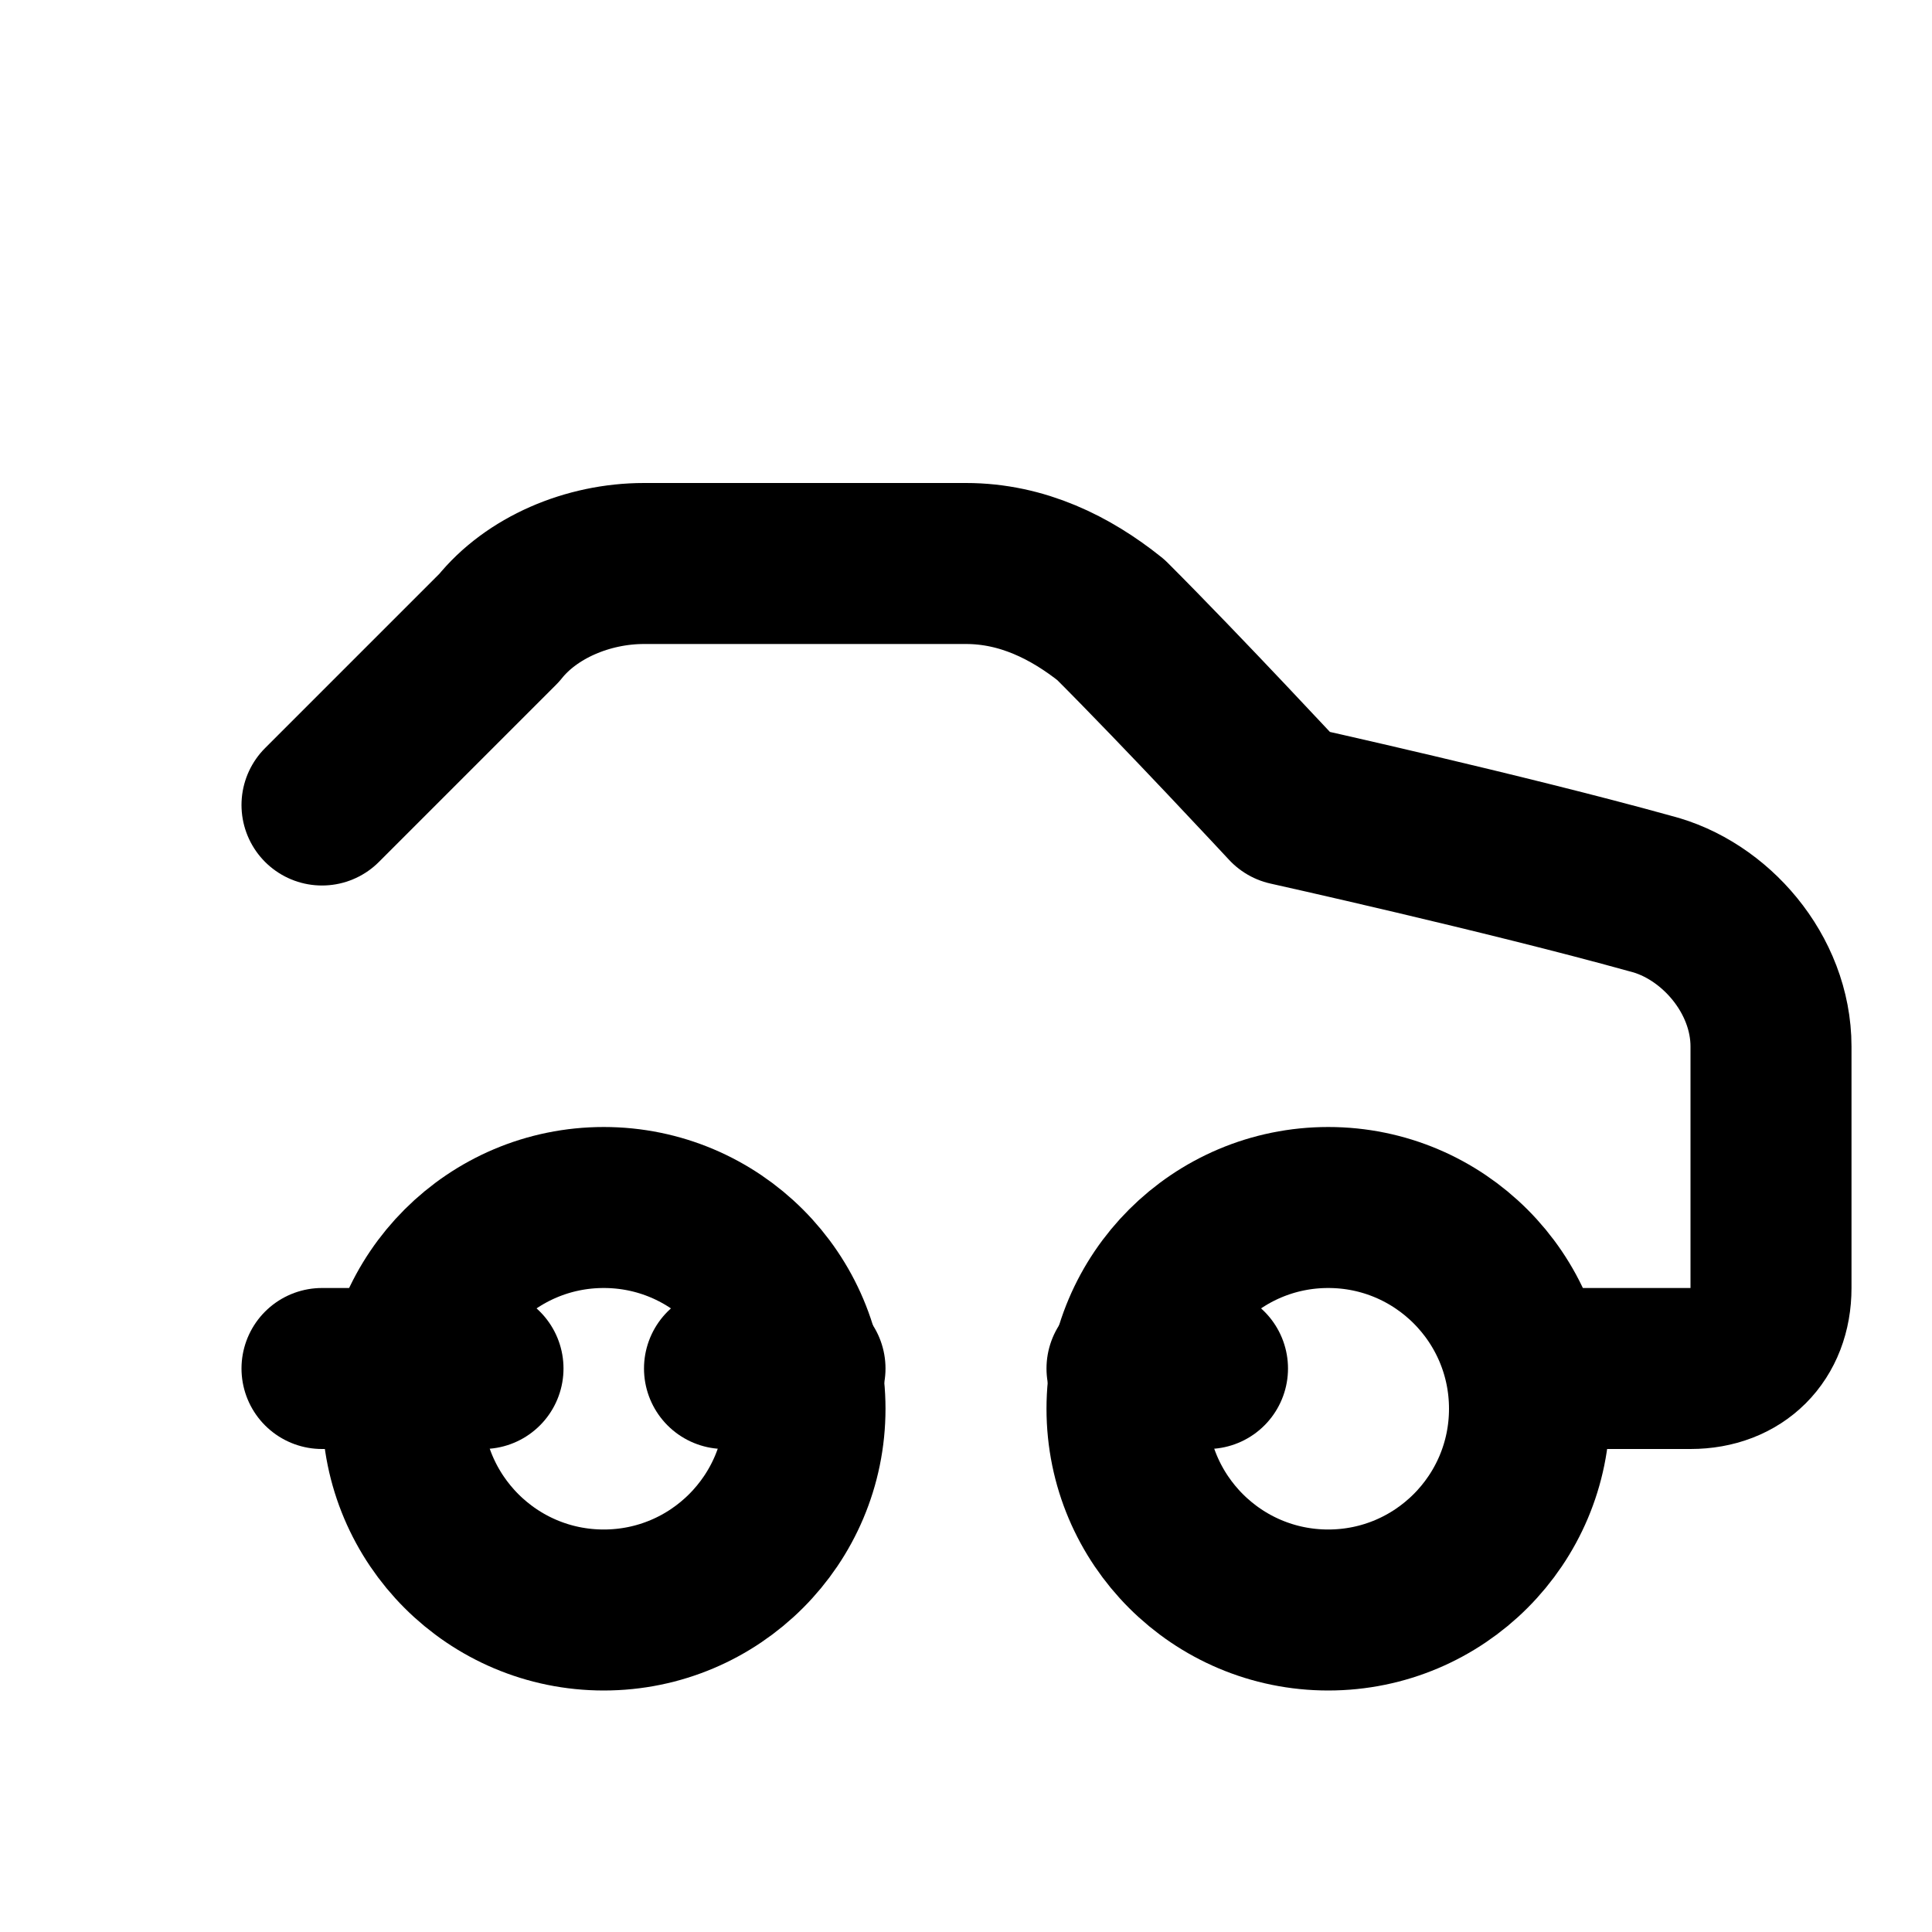 <svg xmlns="http://www.w3.org/2000/svg" width="24" height="24" viewBox="0 0 24 24" fill="none" stroke="currentColor" stroke-width="2" stroke-linecap="round" stroke-linejoin="round">
  <path d="M19 17h2c.6 0 1-.4 1-1v-3c0-.9-.7-1.7-1.5-1.9C18.7 10.6 16 10 16 10s-1.3-1.4-2.2-2.3c-.5-.4-1.1-.7-1.8-.7h-4c-.7 0-1.4.3-1.8.8L4 10"/>
  <path d="M9 17h1"/>
  <path d="M14 17h1"/>
  <path d="M4 17h2"/>
  <circle cx="7.5" cy="17.5" r="2.5"/>
  <circle cx="16.5" cy="17.5" r="2.5"/>
</svg>